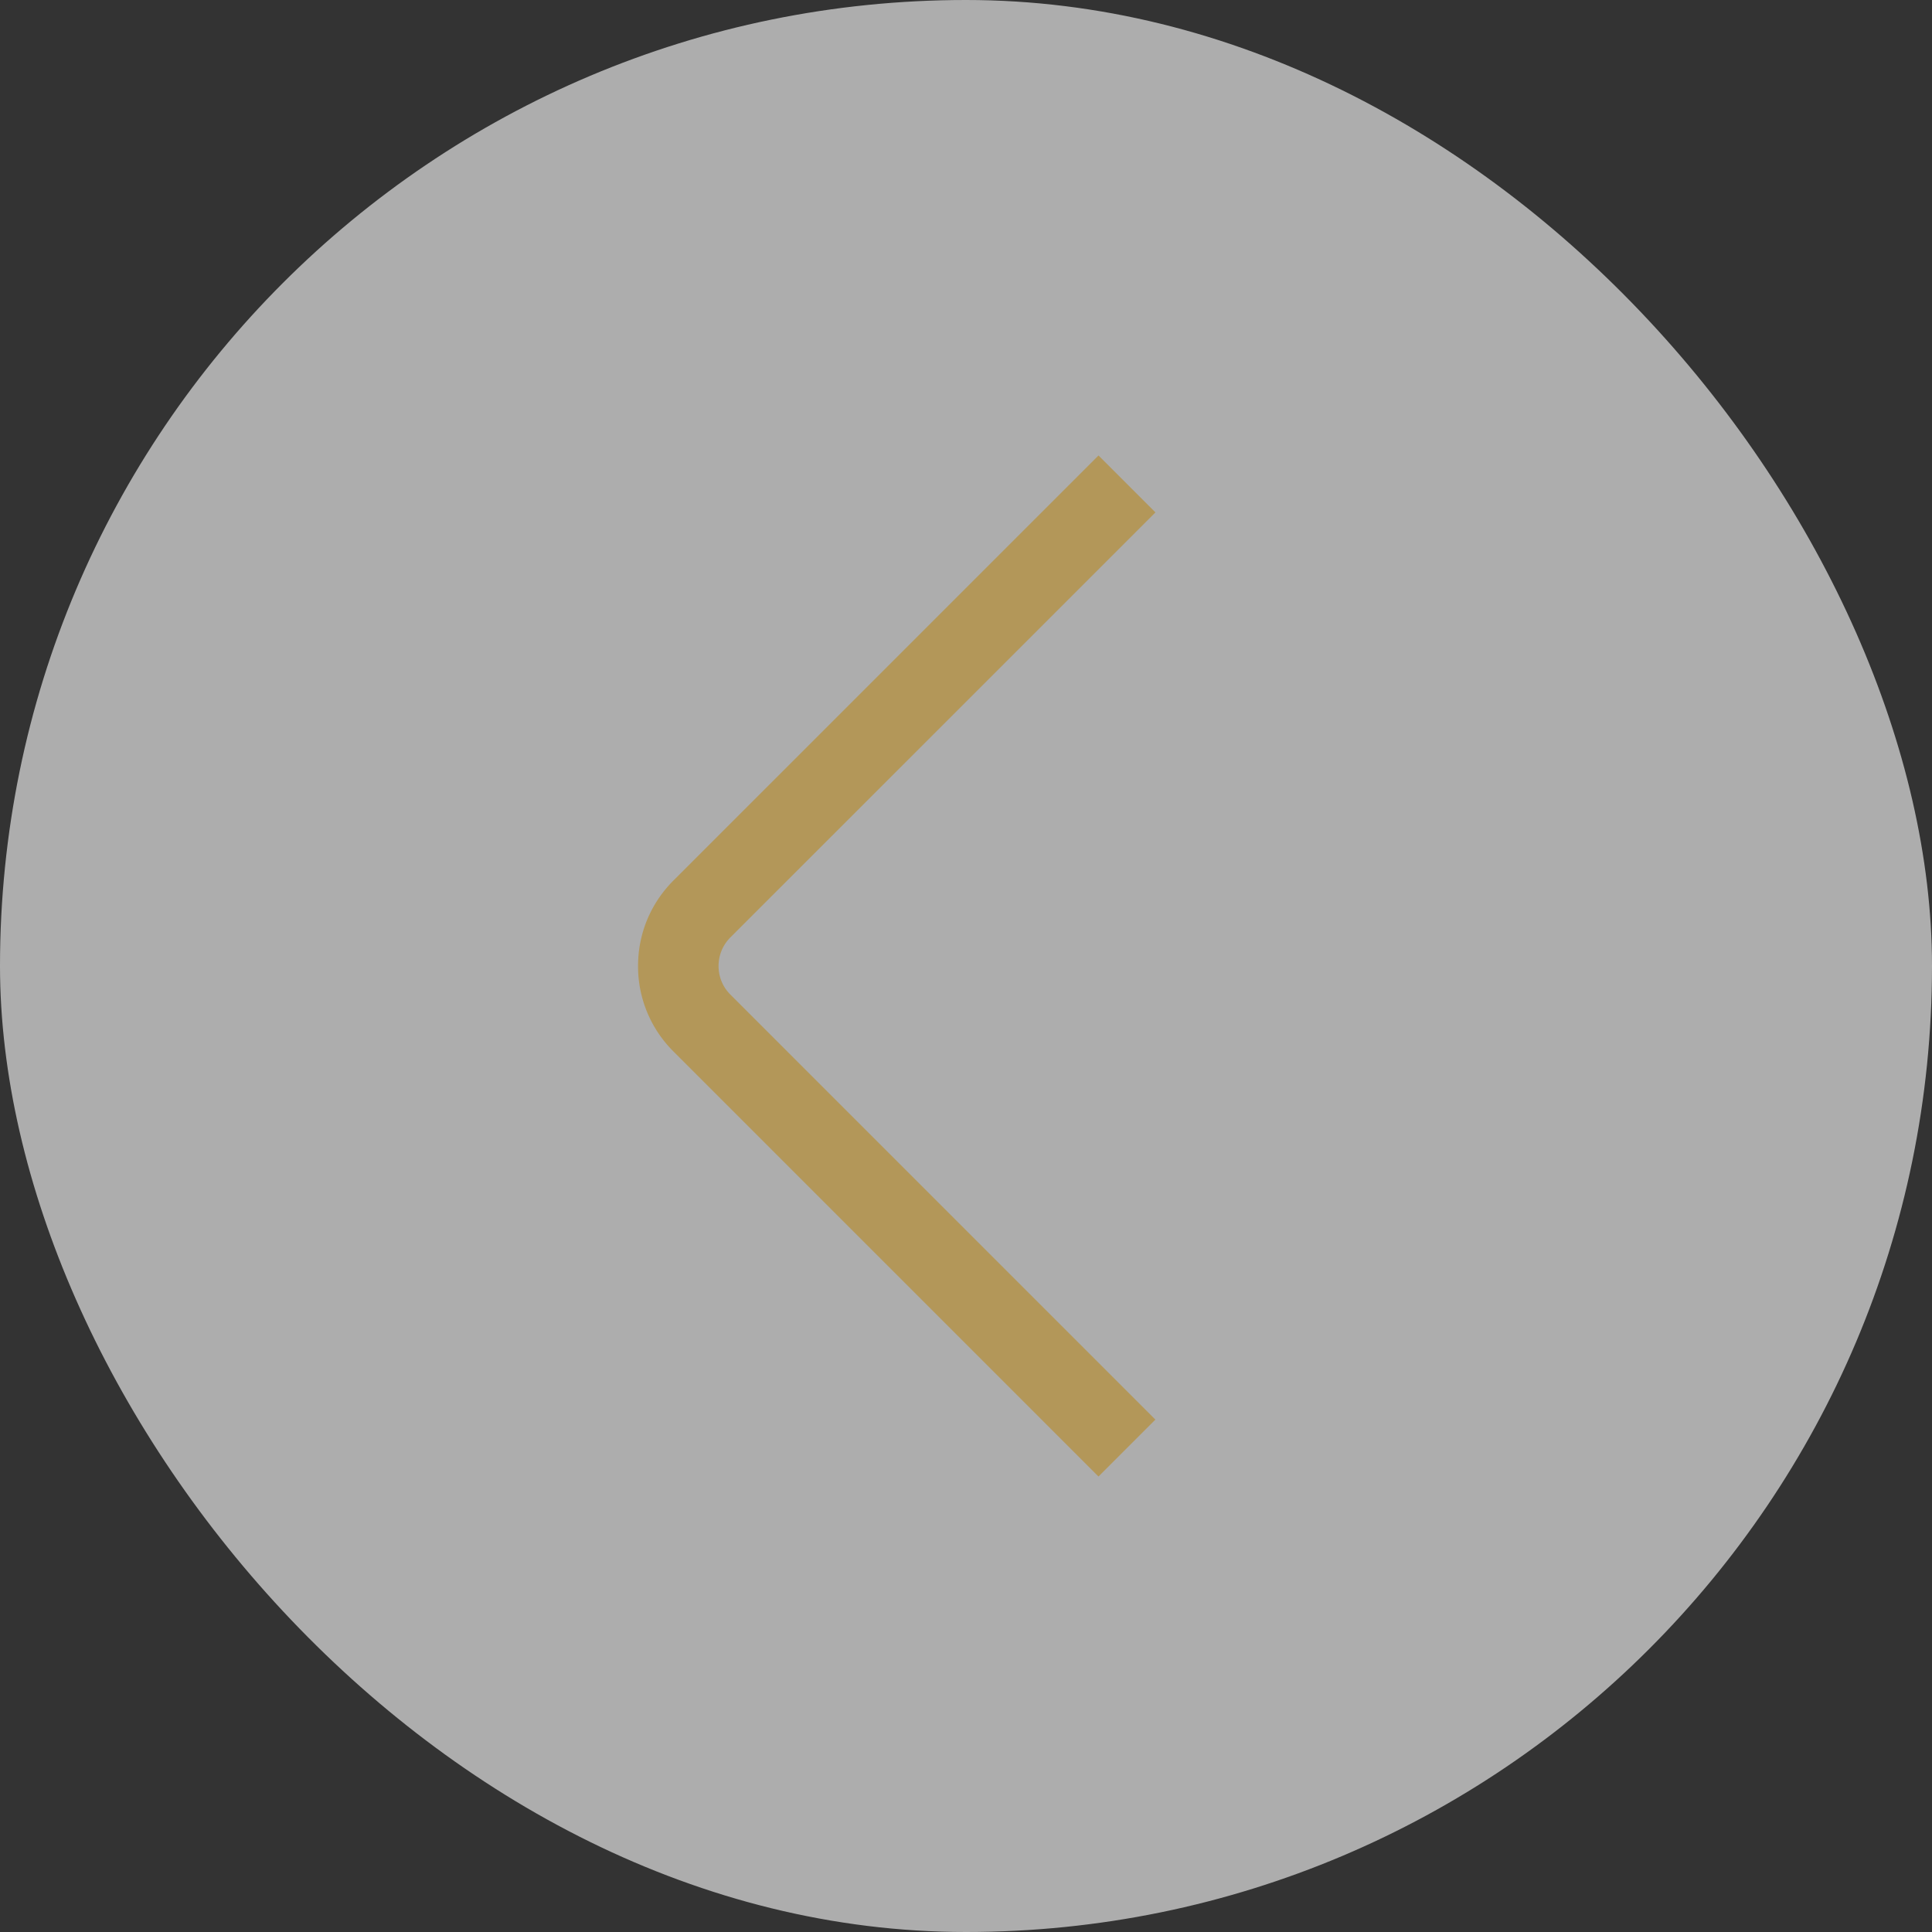 <svg width="56" height="56" viewBox="0 0 56 56" fill="none" xmlns="http://www.w3.org/2000/svg">
    <rect x="0" y="0" width="56" height="56" fill="#333333" stroke="none"/>
    <rect width="56" height="56" rx="28" fill="#fff" fill-opacity=".6"/>
    <path d="M31.84 42.798 19.519 30.476A3.478 3.478 0 0 1 18.494 28c0-.936.364-1.813 1.024-2.476l12.323-12.322 1.65 1.65-12.323 12.322c-.22.222-.34.514-.34.826 0 .313.12.605.34.826L33.49 41.148l-1.65 1.65z" fill="#B39759"/>
</svg>
